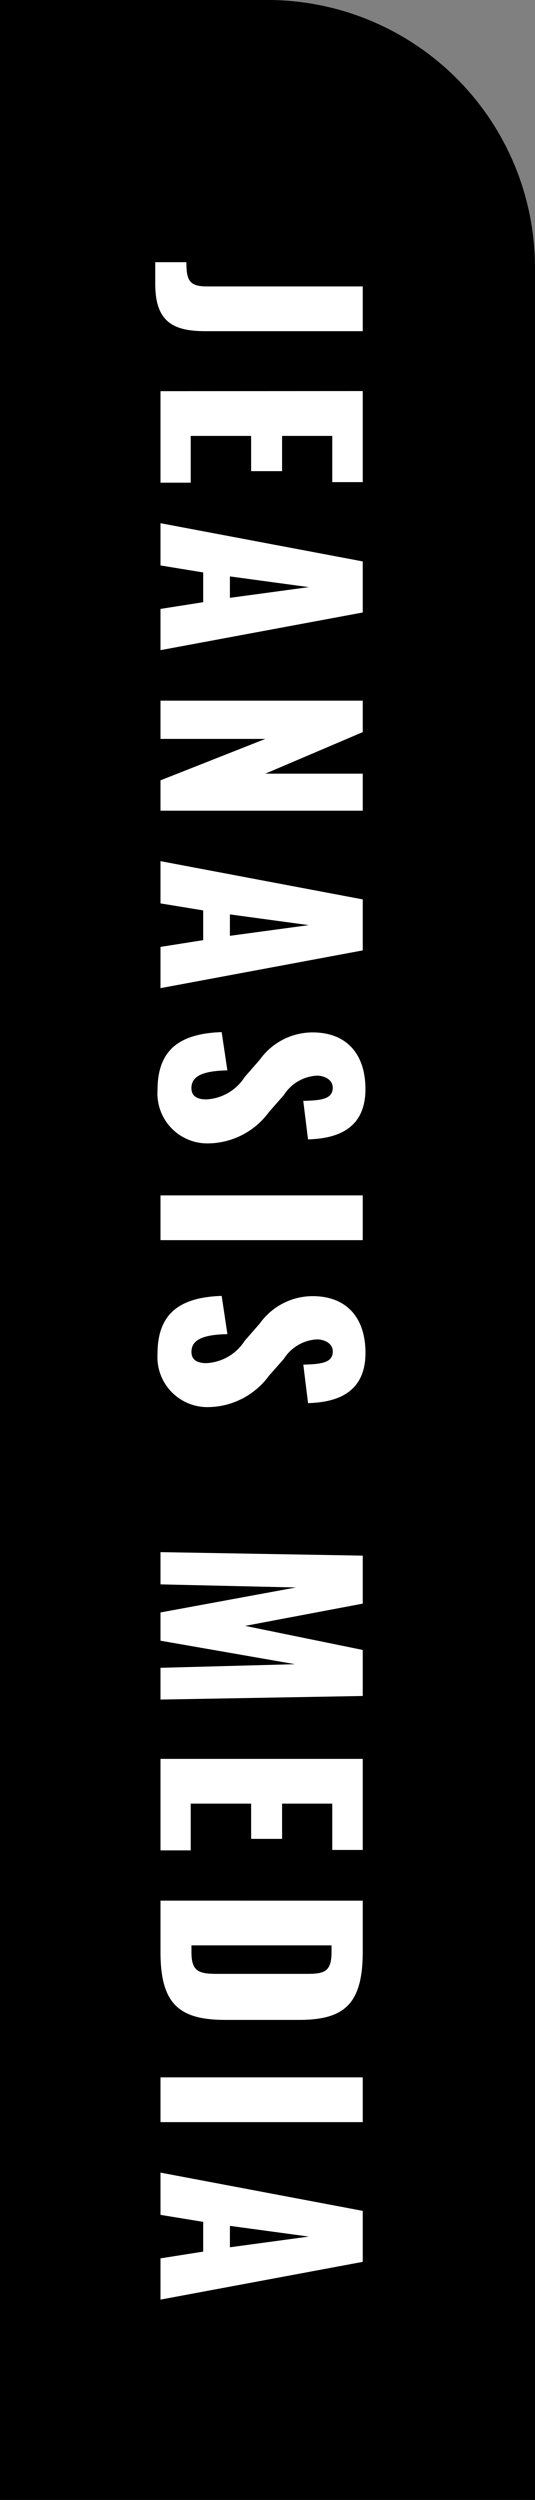<svg xmlns="http://www.w3.org/2000/svg" width="30" height="140" viewBox="0 0 30 140">
  <rect x="0" y="0" width="30" height="140" fill="#808080" stroke="none"/>
  <g id="JEANASIS_MEDIA" data-name="JEANASIS MEDIA" transform="translate(-1290 -159.5)">
    <path id="長方形_1163" data-name="長方形 1163" d="M0,0H15A15,15,0,0,1,30,15V140a0,0,0,0,1,0,0H0a0,0,0,0,1,0,0V0A0,0,0,0,1,0,0Z" transform="translate(1290 159.5)"/>
    <path id="パス_7724" data-name="パス 7724" d="M.182.294H1.4c2.058,0,2.646-.938,2.646-2.786V-11.34H1.54V-2.6c0,.98-.336,1.148-1.358,1.148ZM7.406,0H12.53V-1.694H9.912V-5.082h1.974V-6.818H9.912V-9.632H12.5V-11.34h-5.1ZM14.8,0h2.366l.392-2.394h1.666L19.6,0h2.31L19.8-11.34H16.94ZM17.78-3.892l.6-4.424.6,4.424ZM24.738,0H26.88V-5.88L29.2,0H30.9V-11.34H28.826v5.46L26.5-11.34H24.738Zm8.988,0h2.366l.392-2.394H38.15L38.528,0h2.31L38.724-11.34H35.868Zm2.982-3.892.6-4.424.6,4.424ZM46.564.168a2.8,2.8,0,0,0,2.968-2.856,4.283,4.283,0,0,0-1.764-3.4l-.938-.826a2.341,2.341,0,0,1-1.092-1.862c0-.392.21-.882.672-.882.644,0,.714.644.742,1.652l2.156-.266c-.042-1.33-.392-3.22-2.814-3.22-1.96,0-3.178,1.05-3.178,2.968a3.65,3.65,0,0,0,1.526,2.954l.98.854a2.709,2.709,0,0,1,1.246,2.156c0,.392-.112.826-.63.826-.63,0-.966-.546-.994-2.016L43.3-3.43C43.386-.91,44.422.168,46.564.168ZM52.444,0H54.95V-11.34H52.444Zm8.89.168A2.8,2.8,0,0,0,64.3-2.688a4.283,4.283,0,0,0-1.764-3.4L61.6-6.916a2.341,2.341,0,0,1-1.092-1.862c0-.392.21-.882.672-.882.644,0,.714.644.742,1.652l2.156-.266c-.042-1.33-.392-3.22-2.814-3.22-1.96,0-3.178,1.05-3.178,2.968a3.65,3.65,0,0,0,1.526,2.954l.98.854a2.709,2.709,0,0,1,1.246,2.156c0,.392-.112.826-.63.826-.63,0-.966-.546-.994-2.016l-2.142.322C58.156-.91,59.192.168,61.334.168ZM72.422,0h1.806L74.4-7.6,75.8,0h1.582l1.316-7.546L78.9,0h1.778l-.2-11.34H77.9L76.552-4.746,75.306-11.34H72.618ZM84,0h5.124V-1.694H86.506V-5.082H88.48V-6.818H86.506V-9.632H89.1V-11.34H84Zm7.938,0h2.9c2.926,0,3.78-1.092,3.78-3.64V-7.756c0-2.52-.854-3.584-3.808-3.584h-2.87Zm2.506-1.736V-9.59h.378c1.106,0,1.218.406,1.218,1.4v4.942c0,1.022-.07,1.512-1.2,1.512ZM101.836,0h2.506V-11.34h-2.506Zm5.334,0h2.366l.392-2.394h1.666L111.972,0h2.31l-2.114-11.34h-2.856Zm2.982-3.892.6-4.424.6,4.424Z" transform="translate(1299 174) rotate(90)" fill="#fff"/>
  </g>
</svg>
